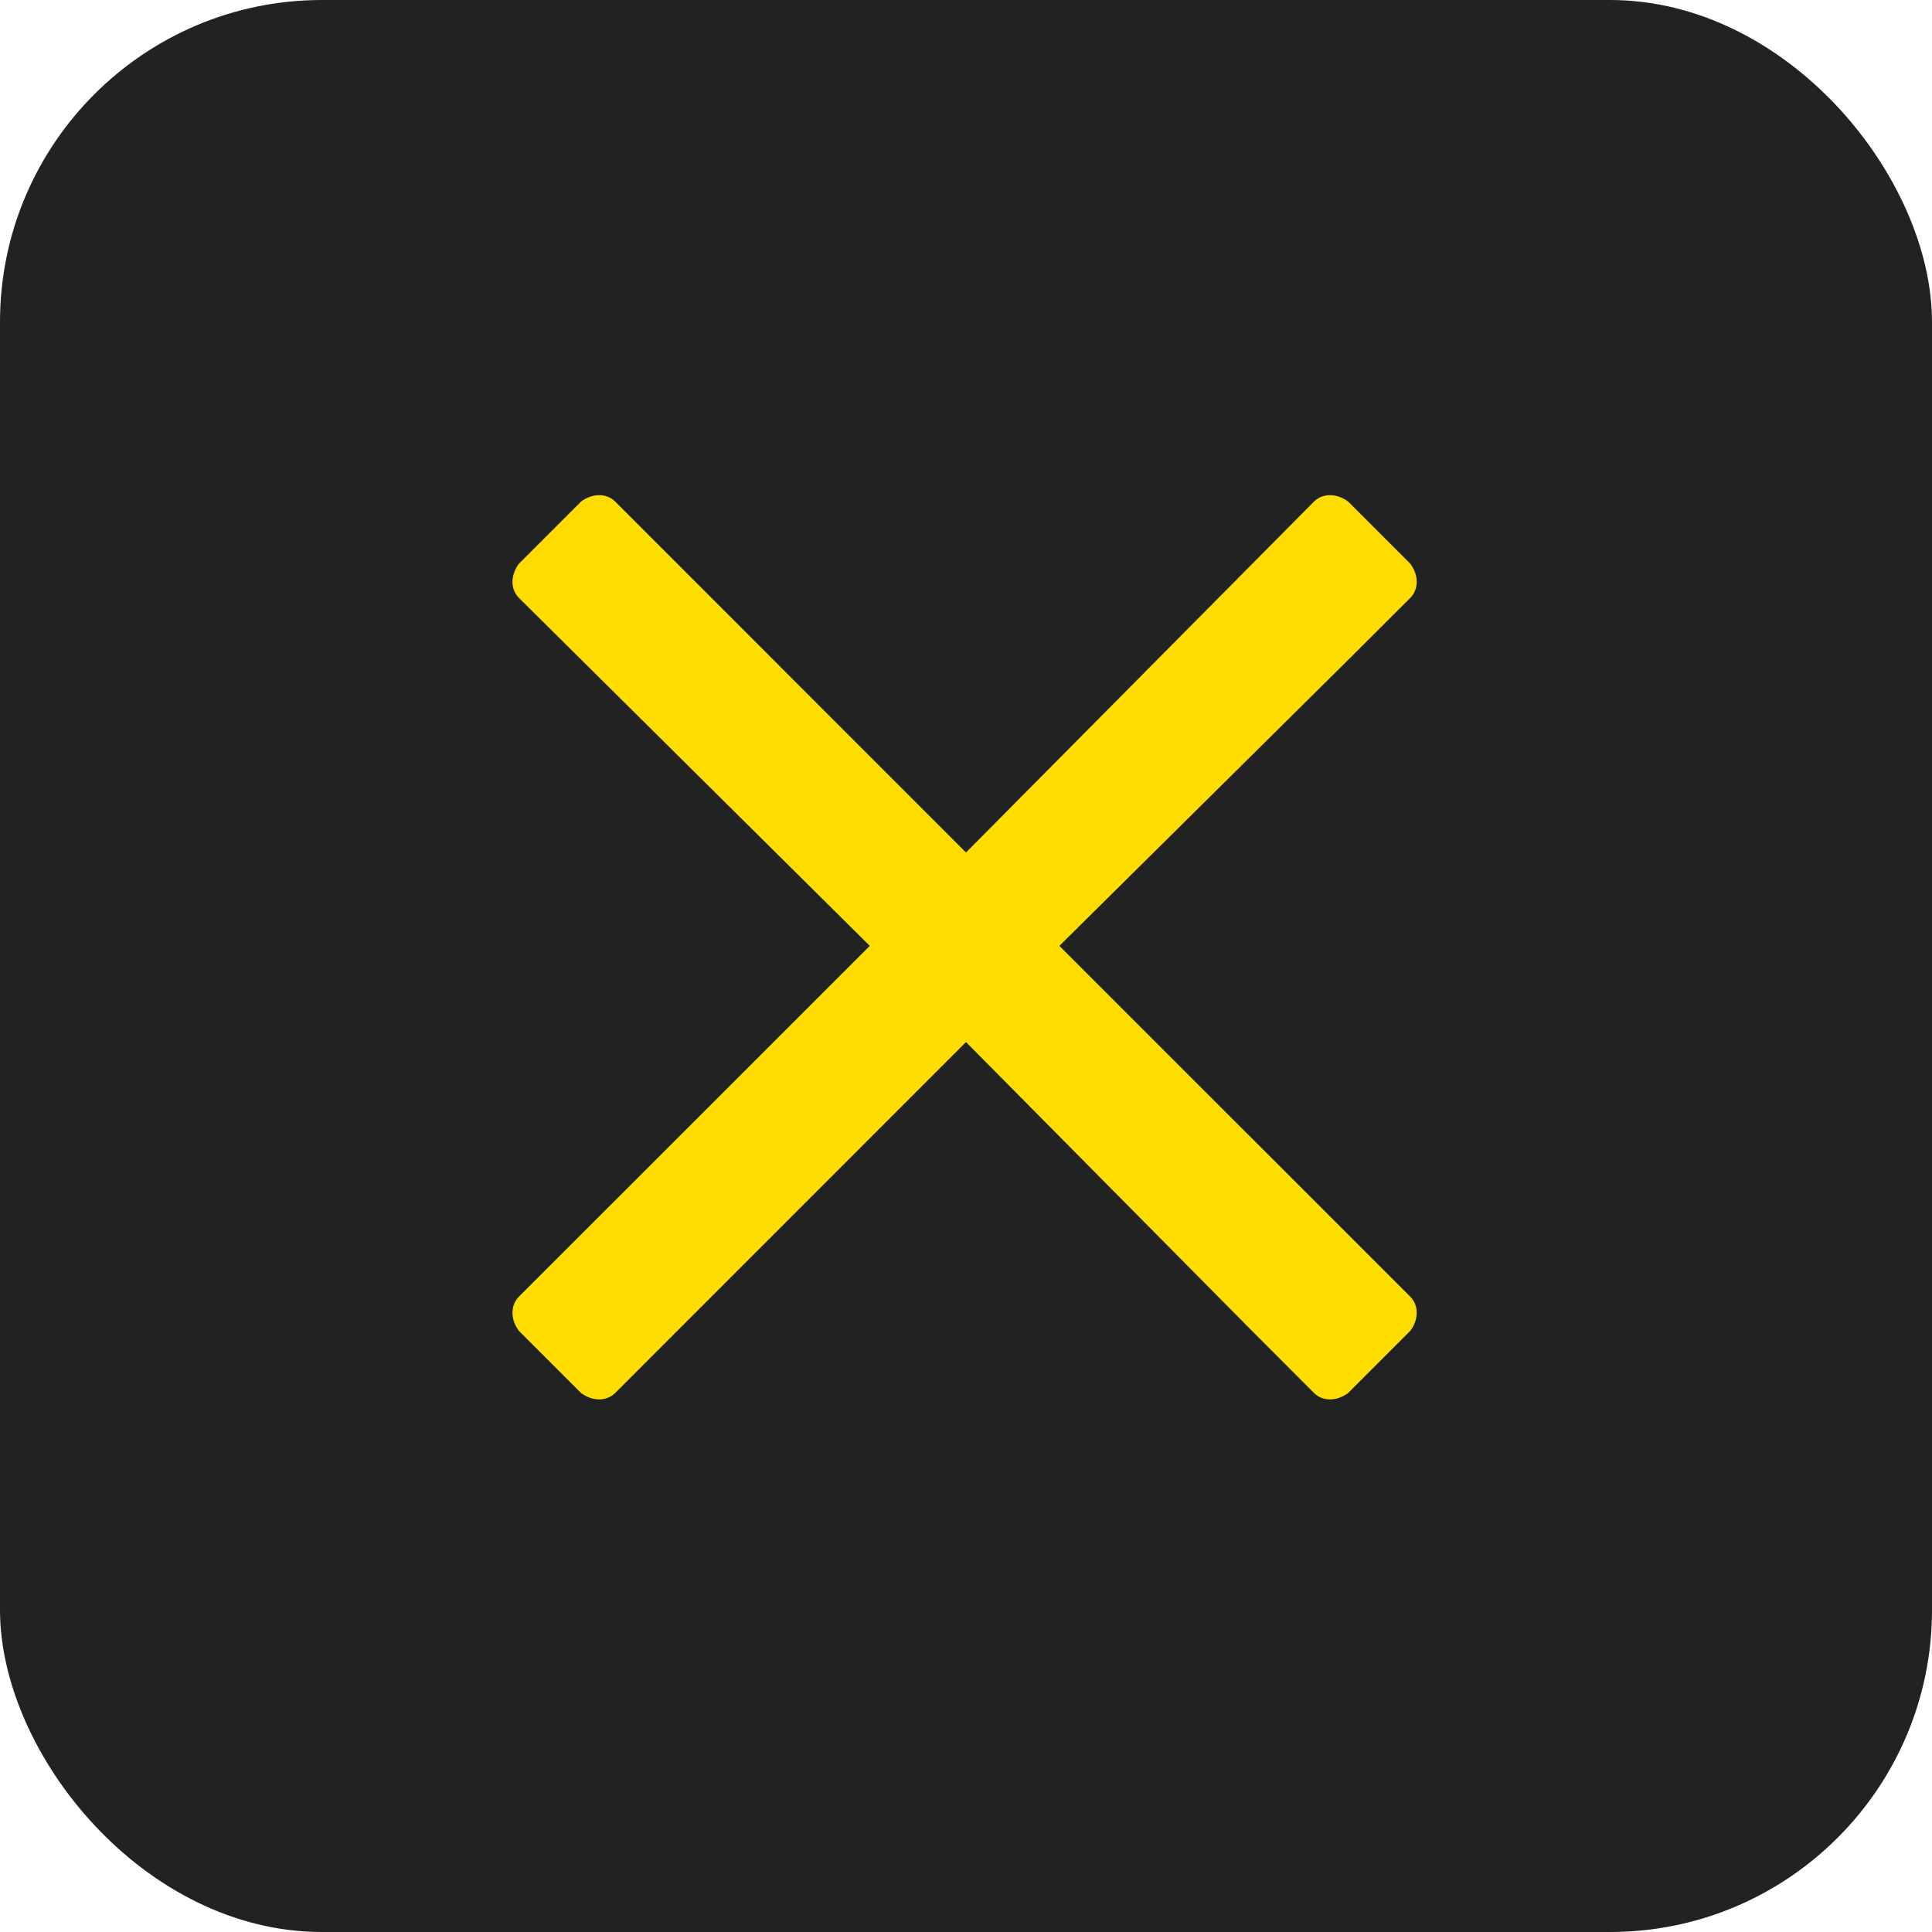 <svg width="24" height="24" viewBox="0 0 24 24" fill="none" xmlns="http://www.w3.org/2000/svg">
<rect width="24" height="24" rx="4" fill="#222222"/>
<path d="M13.16 11.75L16.781 8.164L17.52 7.426C17.625 7.32 17.625 7.145 17.52 7.004L16.746 6.23C16.605 6.125 16.43 6.125 16.324 6.23L12 10.59L7.641 6.23C7.535 6.125 7.359 6.125 7.219 6.23L6.445 7.004C6.34 7.145 6.34 7.32 6.445 7.426L10.805 11.75L6.445 16.109C6.34 16.215 6.34 16.391 6.445 16.531L7.219 17.305C7.359 17.41 7.535 17.41 7.641 17.305L12 12.945L15.586 16.566L16.324 17.305C16.43 17.41 16.605 17.41 16.746 17.305L17.52 16.531C17.625 16.391 17.625 16.215 17.52 16.109L13.16 11.75Z" fill="#FFDD00"/>
</svg>
